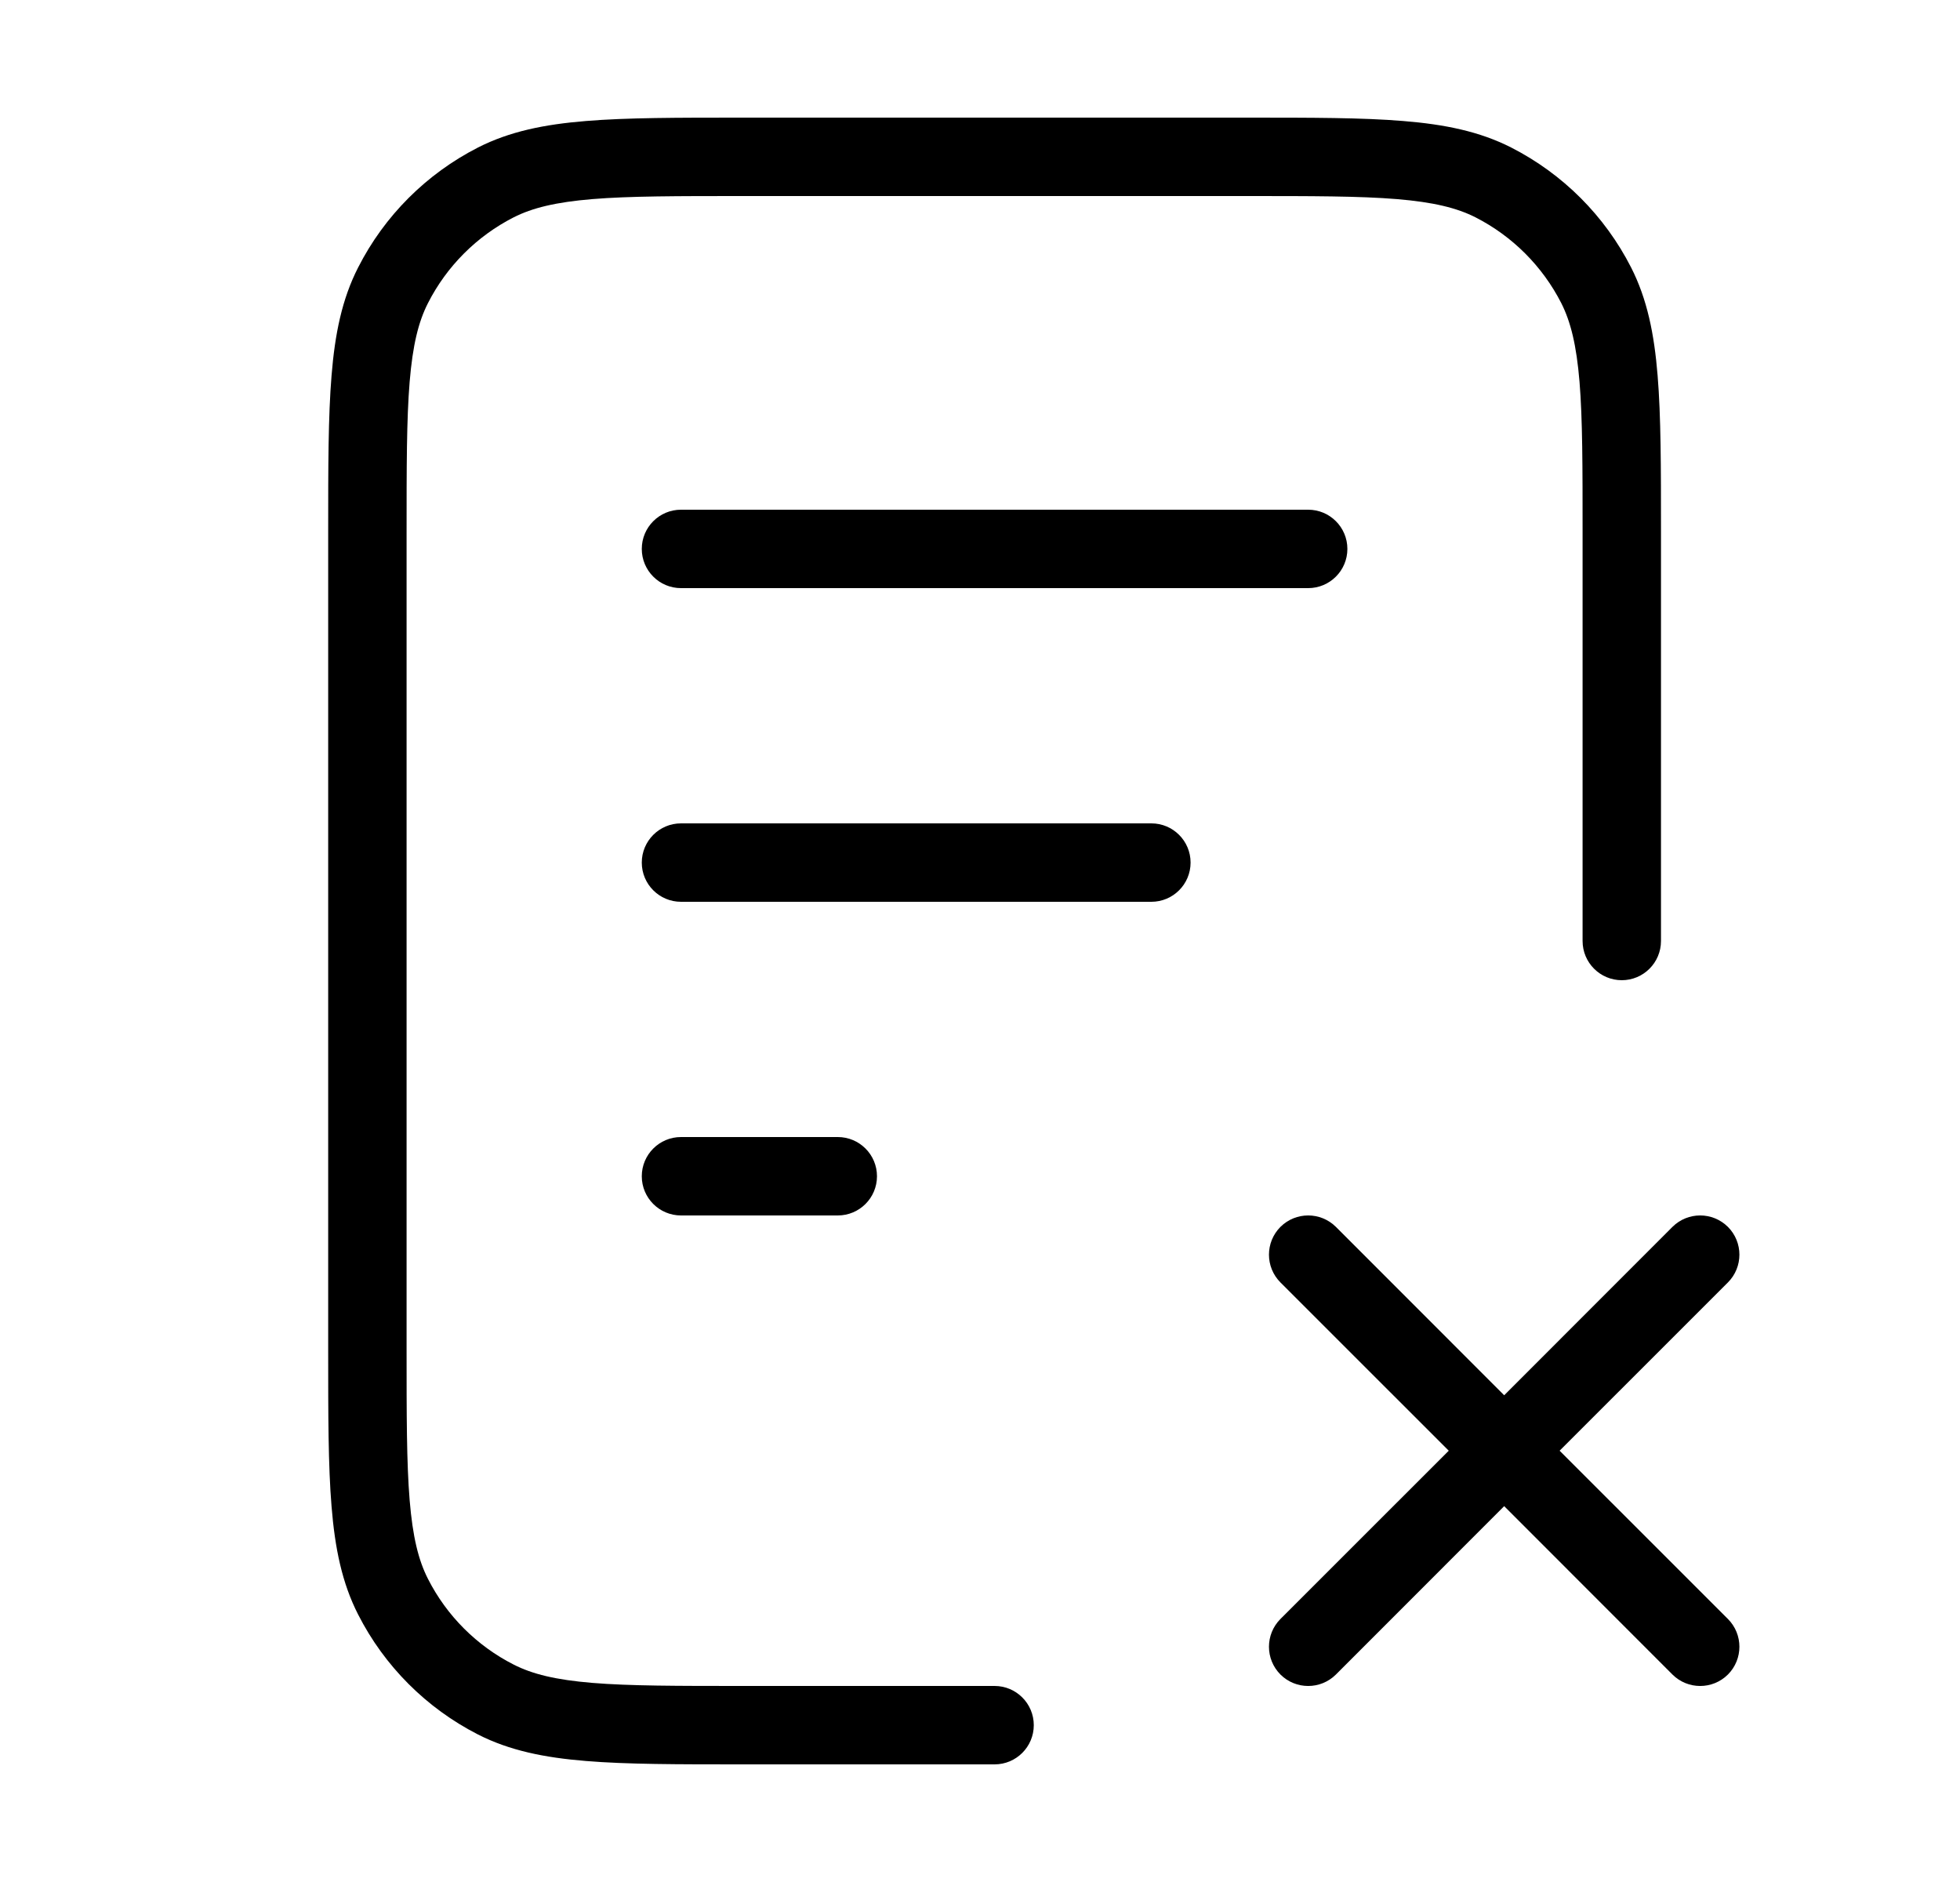 <svg width="25" height="24" viewBox="0 0 25 24" fill="none" xmlns="http://www.w3.org/2000/svg">
<path d="M15.908 1.5H9.464C8.643 1.5 7.996 1.5 7.475 1.543C6.944 1.586 6.5 1.676 6.097 1.881C5.439 2.217 4.903 2.752 4.568 3.411C4.362 3.814 4.272 4.258 4.229 4.789C4.186 5.31 4.186 5.957 4.186 6.778V17.222C4.186 18.044 4.186 18.691 4.229 19.211C4.272 19.742 4.362 20.186 4.568 20.589C4.903 21.247 5.439 21.783 6.097 22.119C6.5 22.324 6.944 22.414 7.475 22.457C7.996 22.5 8.643 22.5 9.464 22.5H12.686C12.962 22.5 13.186 22.276 13.186 22C13.186 21.724 12.962 21.5 12.686 21.5H9.486C8.638 21.5 8.032 21.5 7.556 21.461C7.087 21.422 6.79 21.349 6.551 21.227C6.081 20.988 5.698 20.605 5.459 20.135C5.337 19.896 5.264 19.599 5.225 19.13C5.186 18.654 5.186 18.048 5.186 17.2V6.8C5.186 5.952 5.186 5.345 5.225 4.87C5.264 4.401 5.337 4.104 5.459 3.865C5.698 3.395 6.081 3.012 6.551 2.772C6.79 2.651 7.087 2.578 7.556 2.539C8.032 2.5 8.638 2.5 9.486 2.5H15.886C16.734 2.5 17.34 2.5 17.816 2.539C18.285 2.578 18.582 2.651 18.821 2.772C19.291 3.012 19.674 3.395 19.914 3.865C20.035 4.104 20.108 4.401 20.147 4.87C20.186 5.345 20.186 5.952 20.186 6.8V12C20.186 12.276 20.41 12.5 20.686 12.5C20.962 12.5 21.186 12.276 21.186 12V6.778C21.186 5.957 21.186 5.31 21.143 4.789C21.1 4.258 21.01 3.814 20.805 3.411C20.469 2.752 19.934 2.217 19.275 1.881C18.872 1.676 18.428 1.586 17.897 1.543C17.377 1.5 16.73 1.5 15.908 1.5Z" fill="black"/>
<path d="M8.186 7C8.186 6.724 8.41 6.5 8.686 6.5H16.686C16.962 6.5 17.186 6.724 17.186 7C17.186 7.276 16.962 7.5 16.686 7.5H8.686C8.41 7.5 8.186 7.276 8.186 7Z" fill="black"/>
<path d="M8.686 10.5C8.41 10.5 8.186 10.724 8.186 11C8.186 11.276 8.41 11.5 8.686 11.5H14.686C14.962 11.5 15.186 11.276 15.186 11C15.186 10.724 14.962 10.5 14.686 10.5H8.686Z" fill="black"/>
<path d="M8.686 14.5C8.41 14.5 8.186 14.724 8.186 15C8.186 15.276 8.41 15.5 8.686 15.5H10.686C10.962 15.5 11.186 15.276 11.186 15C11.186 14.724 10.962 14.5 10.686 14.5H8.686Z" fill="black"/>
<path d="M19.893 18.5L22.04 20.646C22.235 20.842 22.235 21.158 22.04 21.354C21.844 21.549 21.528 21.549 21.332 21.354L19.186 19.207L17.04 21.354C16.844 21.549 16.528 21.549 16.332 21.354C16.137 21.158 16.137 20.842 16.332 20.646L18.479 18.5L16.332 16.354C16.137 16.158 16.137 15.842 16.332 15.646C16.528 15.451 16.844 15.451 17.04 15.646L19.186 17.793L21.332 15.646C21.528 15.451 21.844 15.451 22.04 15.646C22.235 15.842 22.235 16.158 22.04 16.354L19.893 18.5Z" fill="black"/>
</svg>
